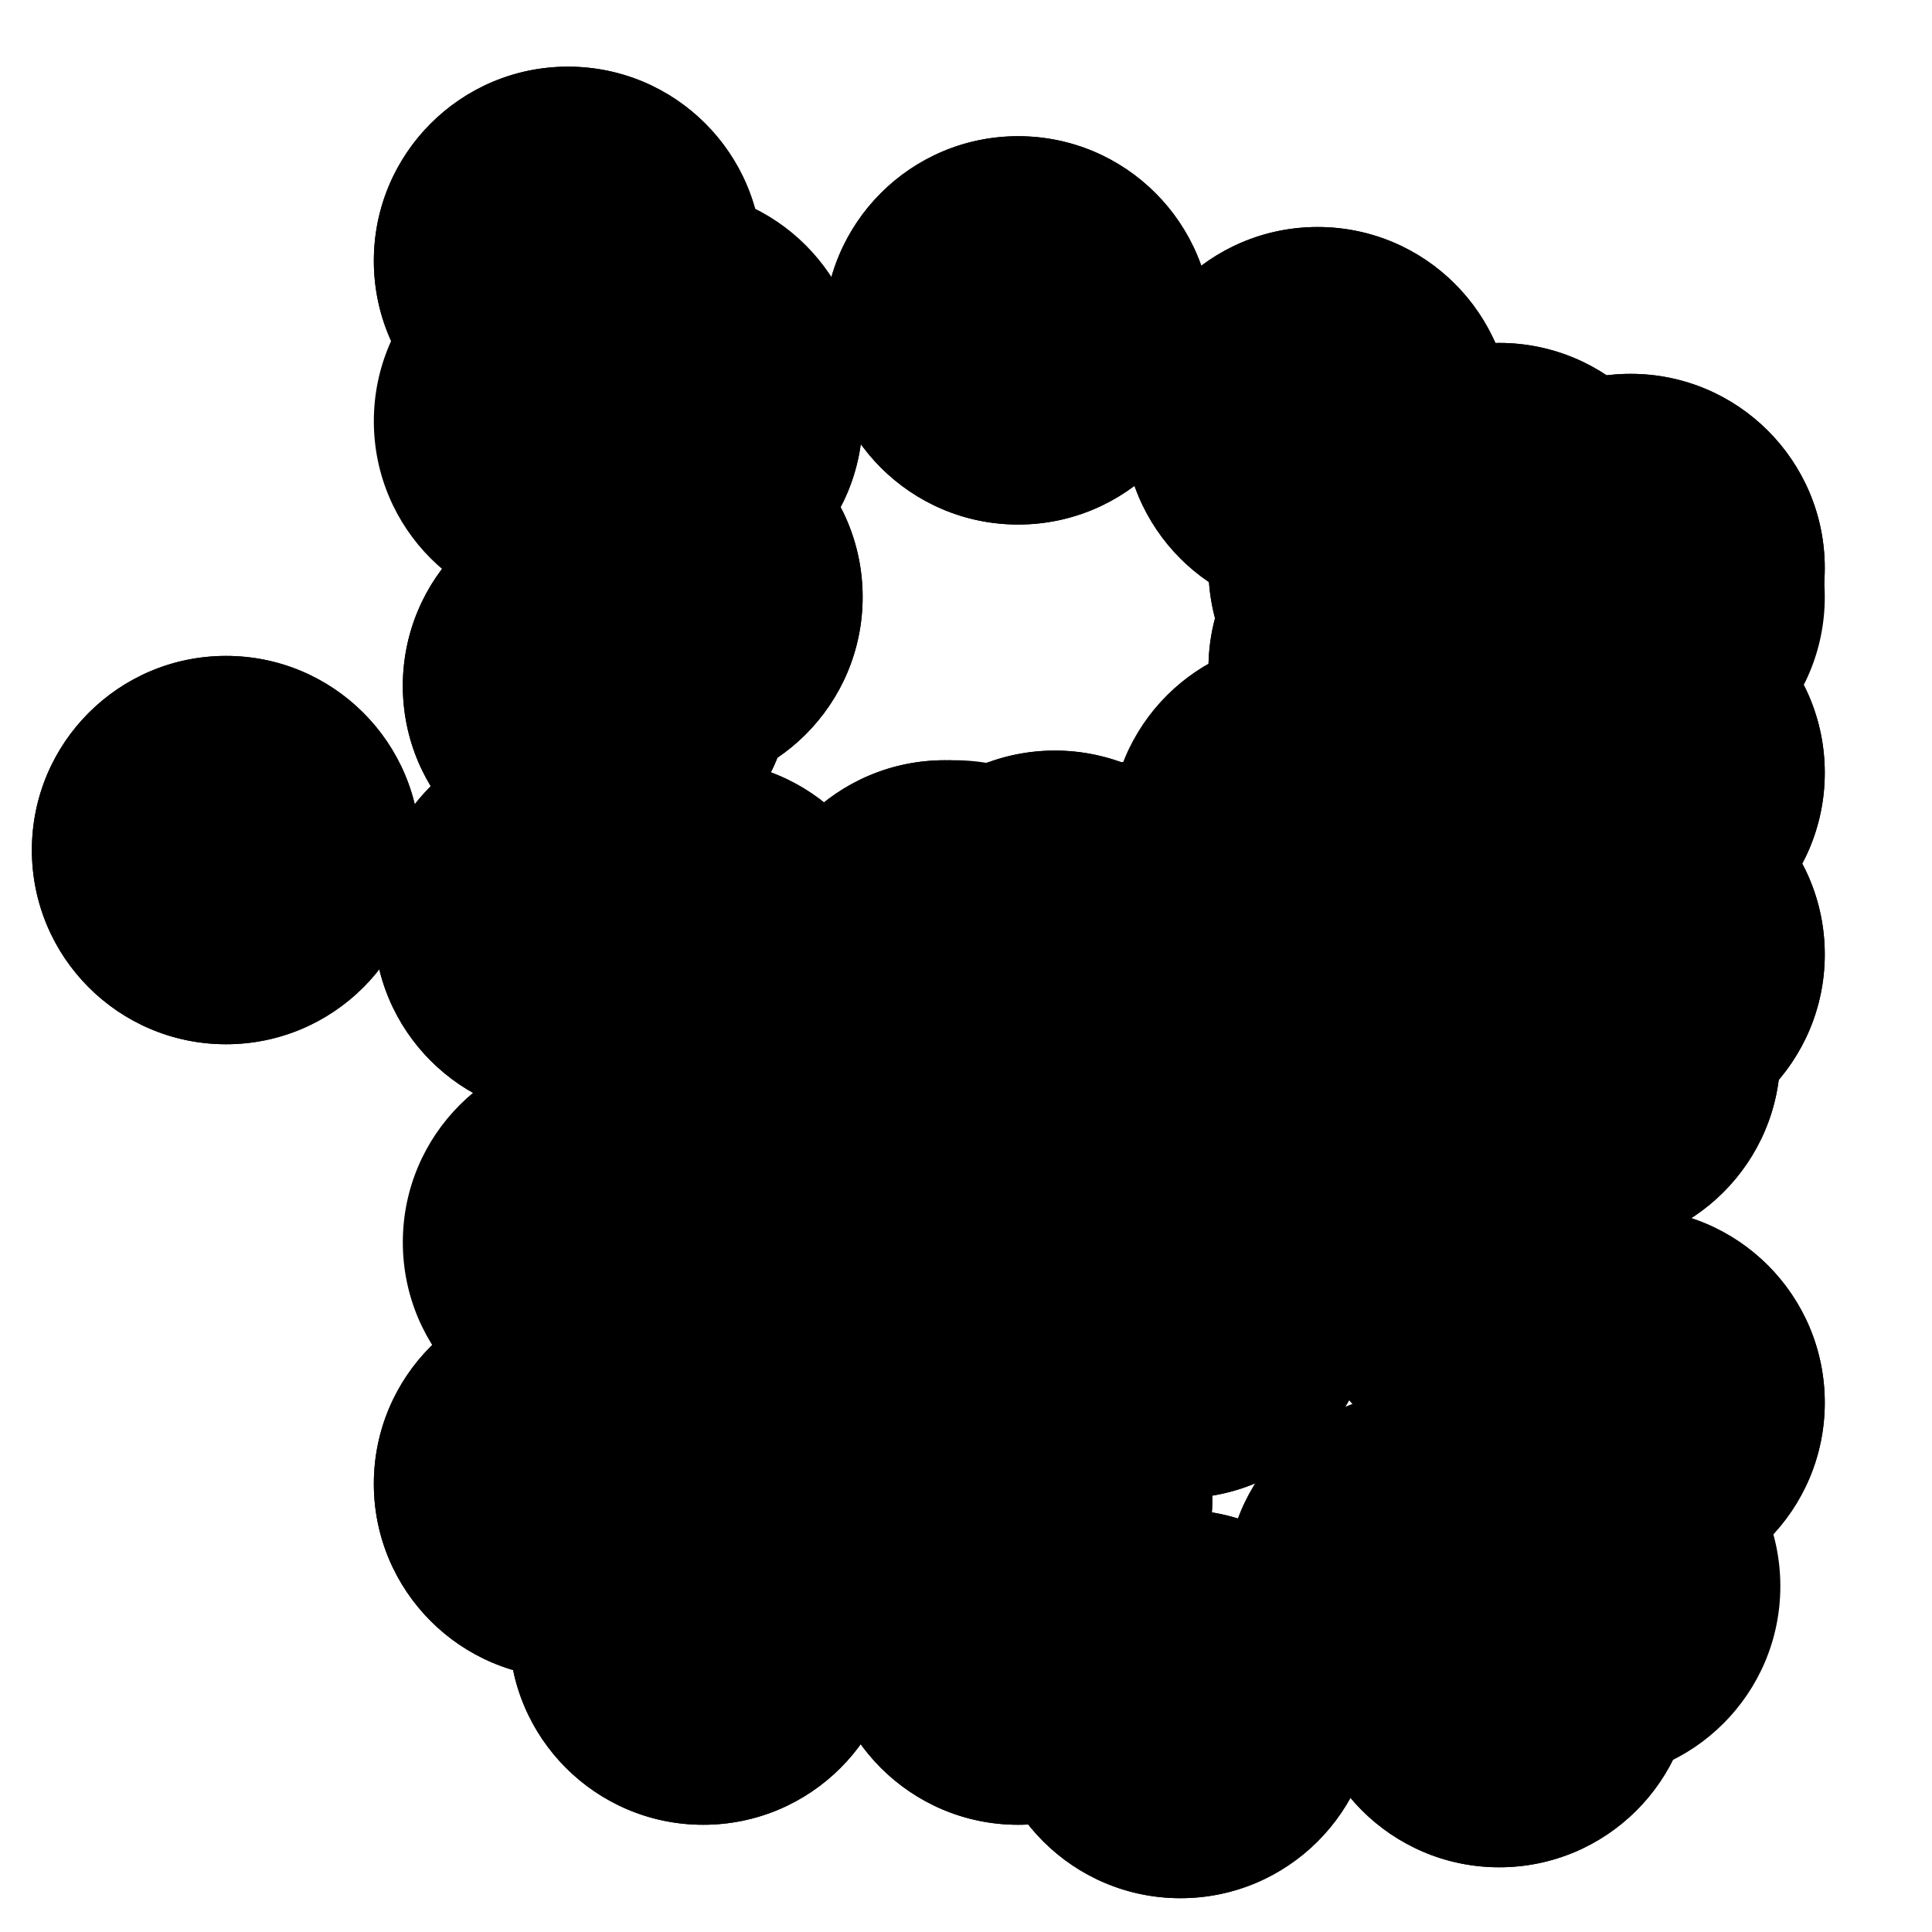 <svg xmlns="http://www.w3.org/2000/svg" width="1000" height="1000" preserveAspectRatio="xMinYMin meet"><circle cx="494" cy="494" r="100" fill="#000" stroke="null"/><circle cx="595" cy="494" r="100" fill="#000" stroke="null"/><circle cx="489" cy="494" r="100" fill="#000" stroke="null"/><circle cx="546" cy="494" r="100" fill="#000" stroke="null"/><circle cx="821" cy="494" r="100" fill="#000" stroke="null"/><circle cx="735" cy="494" r="100" fill="#000" stroke="null"/><circle cx="364" cy="494" r="100" fill="#000" stroke="null"/><circle cx="726" cy="494" r="100" fill="#000" stroke="null"/><circle cx="844" cy="494" r="100" fill="#000" stroke="null"/><circle cx="527" cy="494" r="100" fill="#000" stroke="null"/><circle cx="595" cy="494" r="100" fill="#000" stroke="null"/><circle cx="489" cy="595" r="100" fill="#000" stroke="null"/><circle cx="546" cy="489" r="100" fill="#000" stroke="null"/><circle cx="821" cy="546" r="100" fill="#000" stroke="null"/><circle cx="735" cy="821" r="100" fill="#000" stroke="null"/><circle cx="364" cy="735" r="100" fill="#000" stroke="null"/><circle cx="726" cy="364" r="100" fill="#000" stroke="null"/><circle cx="844" cy="726" r="100" fill="#000" stroke="null"/><circle cx="527" cy="844" r="100" fill="#000" stroke="null"/><circle cx="346" cy="527" r="100" fill="#000" stroke="null"/><circle cx="489" cy="494" r="100" fill="#000" stroke="null"/><circle cx="546" cy="489" r="100" fill="#000" stroke="null"/><circle cx="821" cy="821" r="100" fill="#000" stroke="null"/><circle cx="735" cy="364" r="100" fill="#000" stroke="null"/><circle cx="364" cy="844" r="100" fill="#000" stroke="null"/><circle cx="726" cy="346" r="100" fill="#000" stroke="null"/><circle cx="844" cy="294" r="100" fill="#000" stroke="null"/><circle cx="527" cy="776" r="100" fill="#000" stroke="null"/><circle cx="346" cy="309" r="100" fill="#000" stroke="null"/><circle cx="611" cy="675" r="100" fill="#000" stroke="null"/><circle cx="546" cy="494" r="100" fill="#000" stroke="null"/><circle cx="821" cy="546" r="100" fill="#000" stroke="null"/><circle cx="735" cy="364" r="100" fill="#000" stroke="null"/><circle cx="364" cy="527" r="100" fill="#000" stroke="null"/><circle cx="726" cy="294" r="100" fill="#000" stroke="null"/><circle cx="844" cy="400" r="100" fill="#000" stroke="null"/><circle cx="527" cy="675" r="100" fill="#000" stroke="null"/><circle cx="346" cy="216" r="100" fill="#000" stroke="null"/><circle cx="611" cy="502" r="100" fill="#000" stroke="null"/><circle cx="294" cy="478" r="100" fill="#000" stroke="null"/><circle cx="821" cy="494" r="100" fill="#000" stroke="null"/><circle cx="735" cy="821" r="100" fill="#000" stroke="null"/><circle cx="364" cy="844" r="100" fill="#000" stroke="null"/><circle cx="726" cy="294" r="100" fill="#000" stroke="null"/><circle cx="844" cy="309" r="100" fill="#000" stroke="null"/><circle cx="527" cy="171" r="100" fill="#000" stroke="null"/><circle cx="346" cy="502" r="100" fill="#000" stroke="null"/><circle cx="611" cy="646" r="100" fill="#000" stroke="null"/><circle cx="294" cy="768" r="100" fill="#000" stroke="null"/><circle cx="682" cy="218" r="100" fill="#000" stroke="null"/><circle cx="735" cy="494" r="100" fill="#000" stroke="null"/><circle cx="364" cy="735" r="100" fill="#000" stroke="null"/><circle cx="726" cy="346" r="100" fill="#000" stroke="null"/><circle cx="844" cy="400" r="100" fill="#000" stroke="null"/><circle cx="527" cy="171" r="100" fill="#000" stroke="null"/><circle cx="346" cy="198" r="100" fill="#000" stroke="null"/><circle cx="611" cy="882" r="100" fill="#000" stroke="null"/><circle cx="294" cy="135" r="100" fill="#000" stroke="null"/><circle cx="682" cy="433" r="100" fill="#000" stroke="null"/><circle cx="776" cy="866" r="100" fill="#000" stroke="null"/><circle cx="364" cy="494" r="100" fill="#000" stroke="null"/><circle cx="726" cy="364" r="100" fill="#000" stroke="null"/><circle cx="844" cy="294" r="100" fill="#000" stroke="null"/><circle cx="527" cy="675" r="100" fill="#000" stroke="null"/><circle cx="346" cy="502" r="100" fill="#000" stroke="null"/><circle cx="611" cy="882" r="100" fill="#000" stroke="null"/><circle cx="294" cy="218" r="100" fill="#000" stroke="null"/><circle cx="682" cy="522" r="100" fill="#000" stroke="null"/><circle cx="776" cy="278" r="100" fill="#000" stroke="null"/><circle cx="400" cy="656" r="100" fill="#000" stroke="null"/><circle cx="726" cy="494" r="100" fill="#000" stroke="null"/><circle cx="844" cy="726" r="100" fill="#000" stroke="null"/><circle cx="527" cy="776" r="100" fill="#000" stroke="null"/><circle cx="346" cy="216" r="100" fill="#000" stroke="null"/><circle cx="611" cy="646" r="100" fill="#000" stroke="null"/><circle cx="294" cy="135" r="100" fill="#000" stroke="null"/><circle cx="682" cy="522" r="100" fill="#000" stroke="null"/><circle cx="776" cy="661" r="100" fill="#000" stroke="null"/><circle cx="400" cy="722" r="100" fill="#000" stroke="null"/><circle cx="309" cy="355" r="100" fill="#000" stroke="null"/><circle cx="844" cy="494" r="100" fill="#000" stroke="null"/><circle cx="527" cy="844" r="100" fill="#000" stroke="null"/><circle cx="346" cy="309" r="100" fill="#000" stroke="null"/><circle cx="611" cy="502" r="100" fill="#000" stroke="null"/><circle cx="294" cy="768" r="100" fill="#000" stroke="null"/><circle cx="682" cy="433" r="100" fill="#000" stroke="null"/><circle cx="776" cy="278" r="100" fill="#000" stroke="null"/><circle cx="400" cy="722" r="100" fill="#000" stroke="null"/><circle cx="309" cy="643" r="100" fill="#000" stroke="null"/><circle cx="117" cy="440" r="100" fill="#000" stroke="null"/><circle cx="527" cy="494" r="100" fill="#000" stroke="null"/><circle cx="346" cy="527" r="100" fill="#000" stroke="null"/><circle cx="611" cy="675" r="100" fill="#000" stroke="null"/><circle cx="294" cy="478" r="100" fill="#000" stroke="null"/><circle cx="682" cy="218" r="100" fill="#000" stroke="null"/><circle cx="776" cy="866" r="100" fill="#000" stroke="null"/><circle cx="400" cy="656" r="100" fill="#000" stroke="null"/><circle cx="309" cy="355" r="100" fill="#000" stroke="null"/><circle cx="117" cy="440" r="100" fill="#000" stroke="null"/><circle cx="675" cy="431" r="100" fill="#000" stroke="null"/></svg>